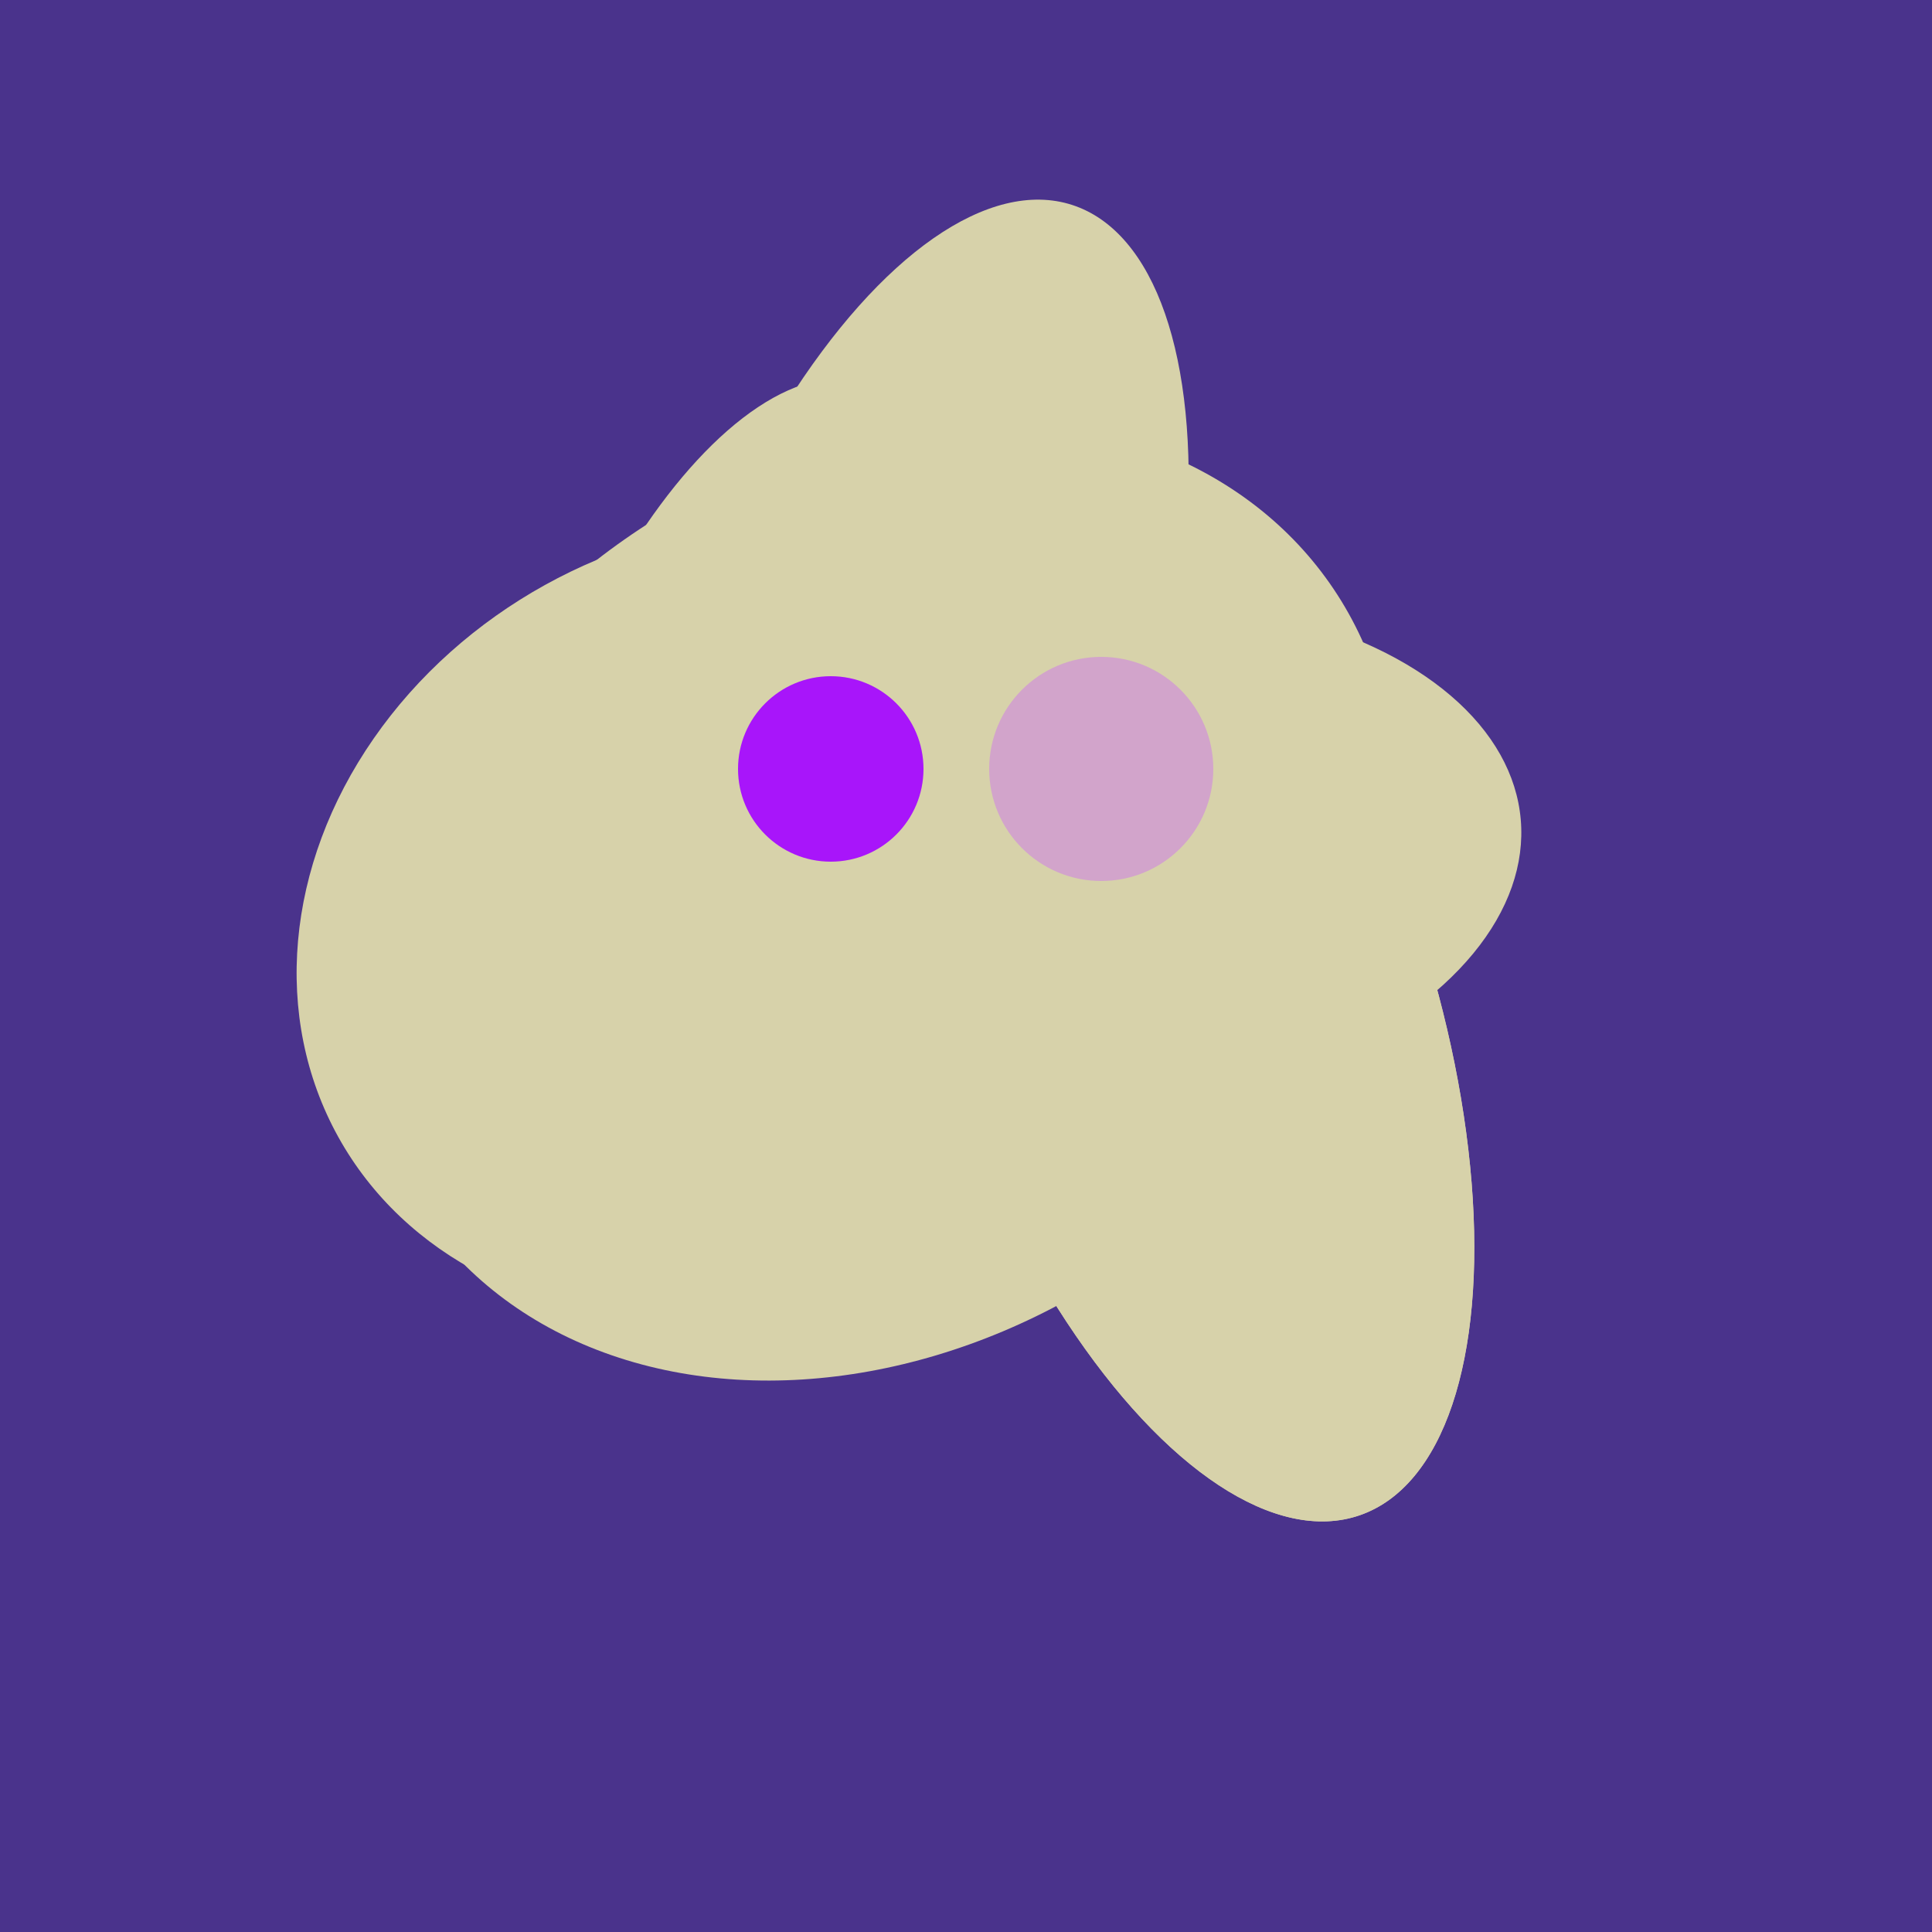 <svg width="500" height="500" xmlns="http://www.w3.org/2000/svg"><rect width="500" height="500" fill="#4a338c"/><ellipse cx="280" cy="222" rx="67" ry="114" transform="rotate(265, 280, 222)" fill="rgb(215,210,170)"/><ellipse cx="188" cy="206" rx="50" ry="113" transform="rotate(19, 188, 206)" fill="rgb(215,210,170)"/><ellipse cx="227" cy="233" rx="114" ry="143" transform="rotate(235, 227, 233)" fill="rgb(215,210,170)"/><ellipse cx="189" cy="238" rx="116" ry="99" transform="rotate(151, 189, 238)" fill="rgb(215,210,170)"/><ellipse cx="233" cy="190" rx="144" ry="63" transform="rotate(288, 233, 190)" fill="rgb(215,210,170)"/><ellipse cx="305" cy="256" rx="144" ry="64" transform="rotate(71, 305, 256)" fill="rgb(215,210,170)"/><ellipse cx="305" cy="256" rx="144" ry="64" transform="rotate(71, 305, 256)" fill="rgb(215,210,170)"/><circle cx="215" cy="199" r="24" fill="rgb(168,21,250)" /><circle cx="285" cy="199" r="29" fill="rgb(210,164,203)" /></svg>